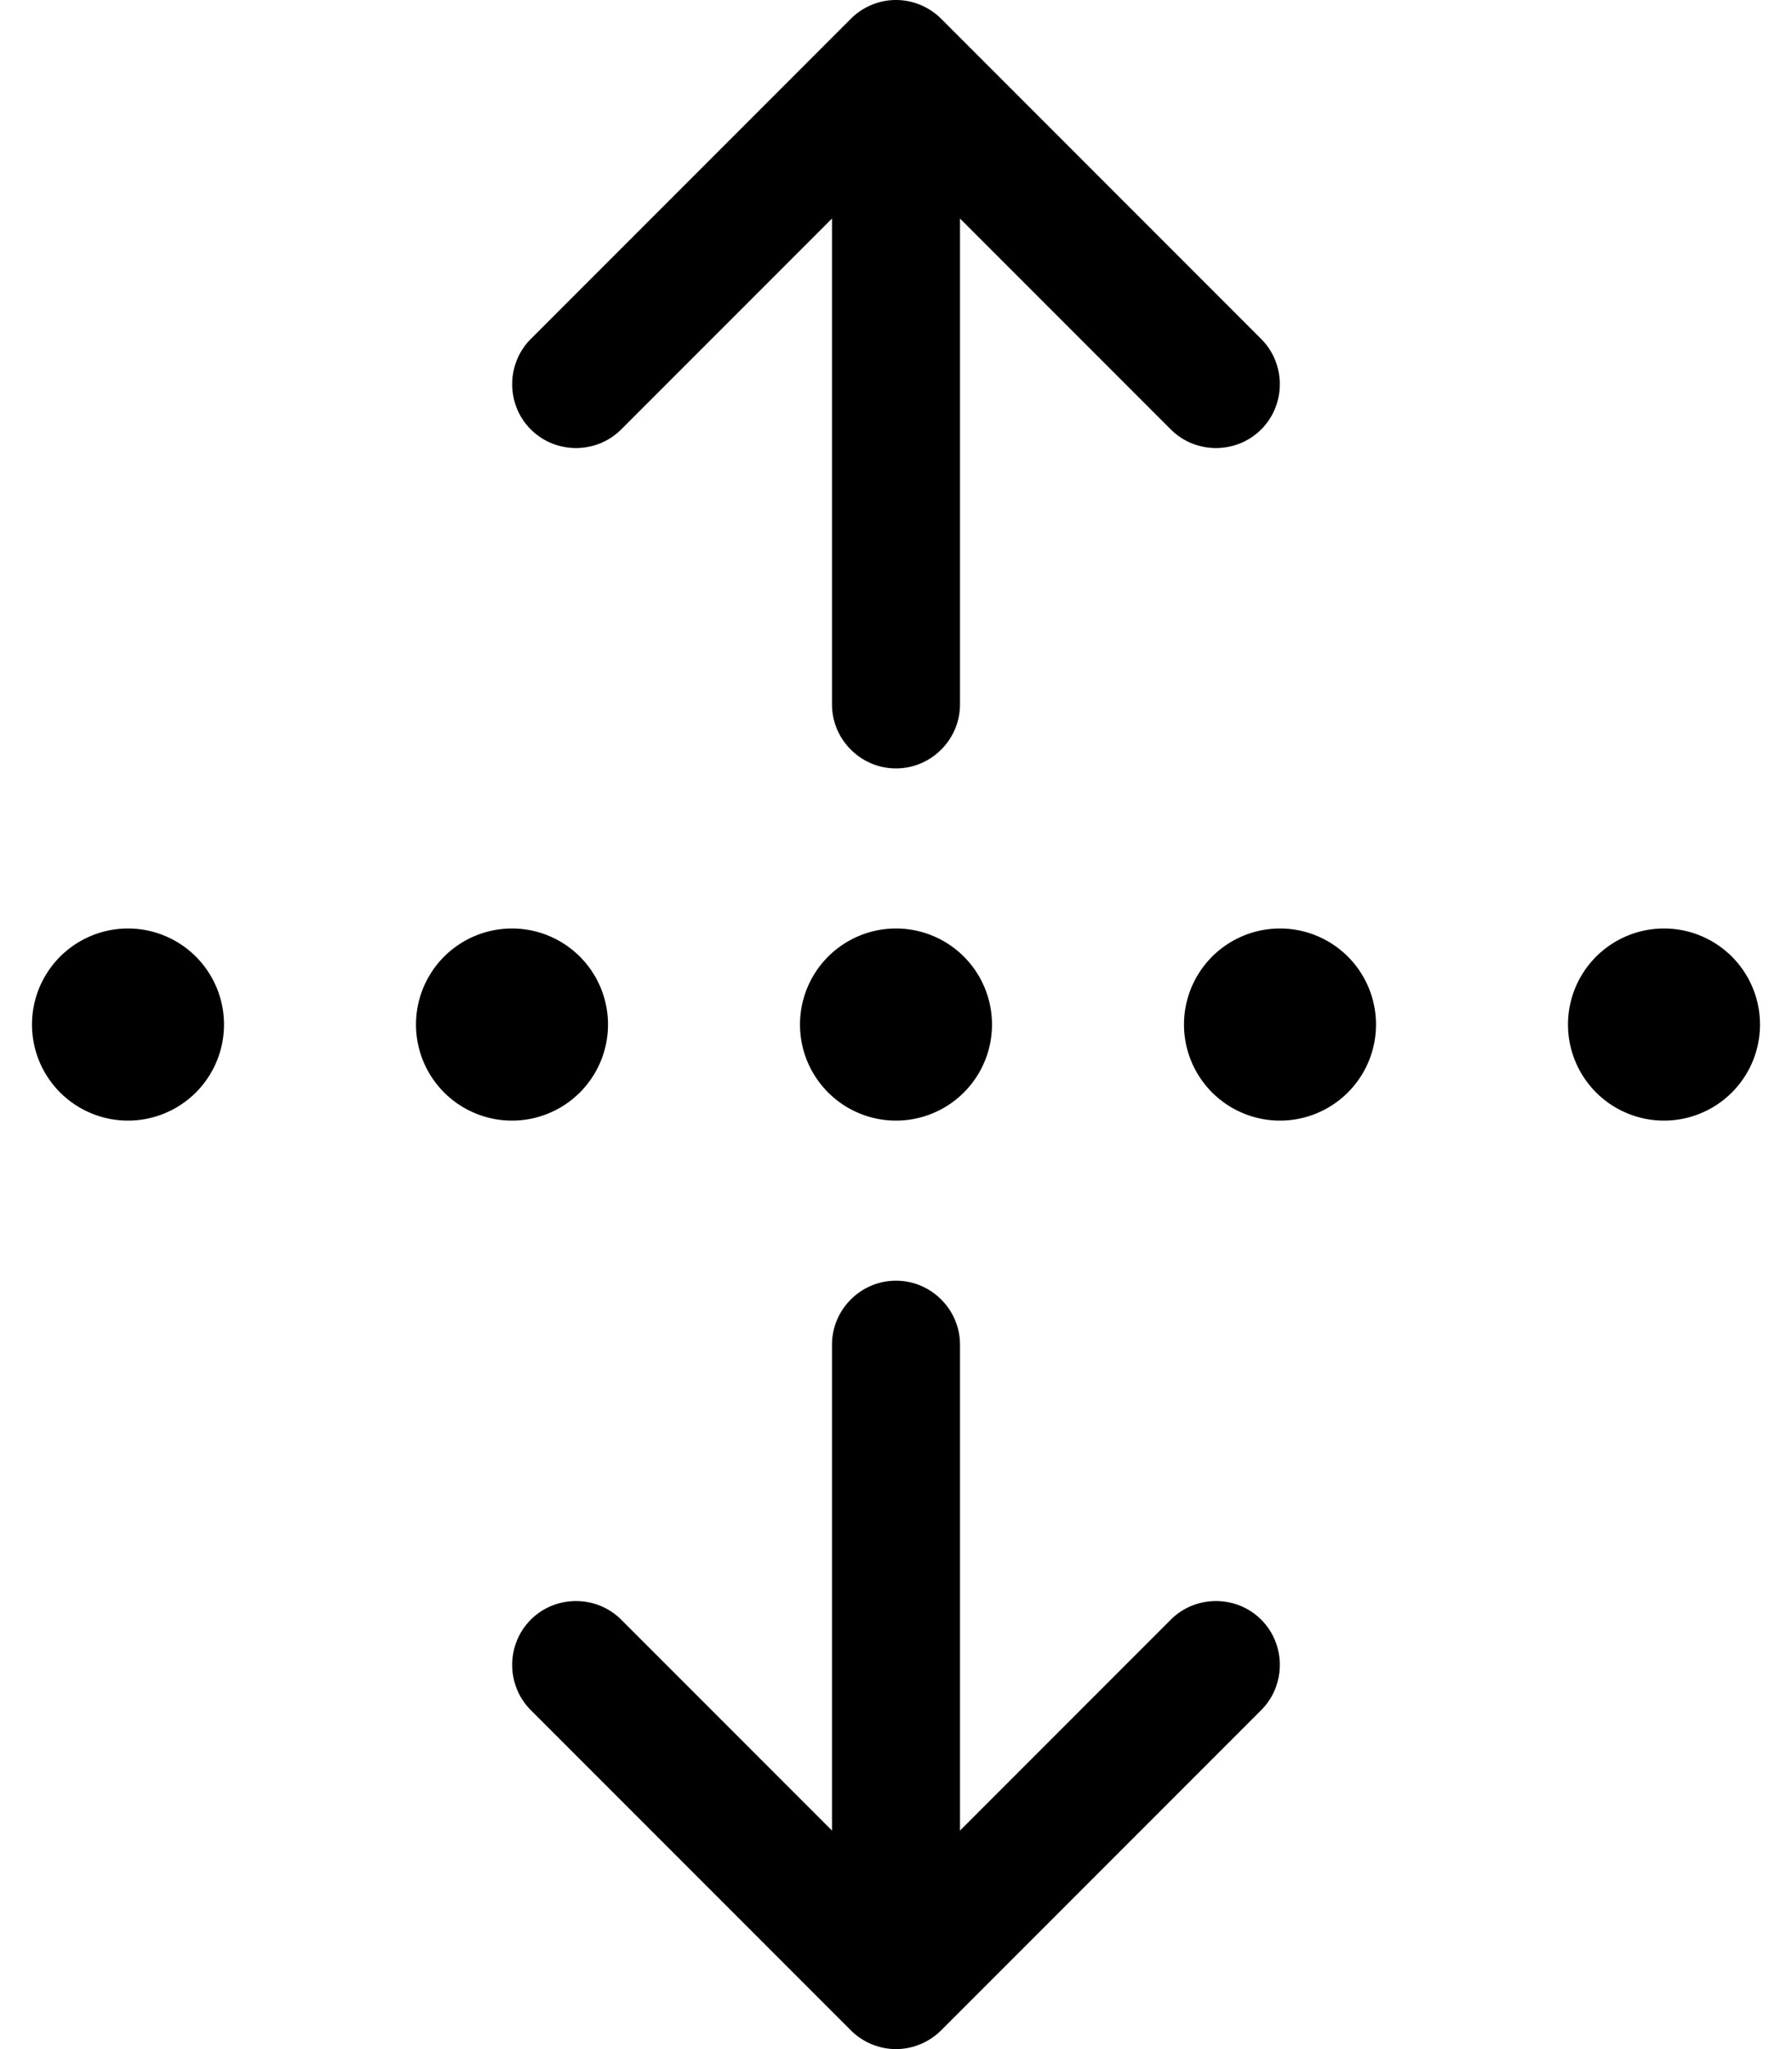 <svg xmlns="http://www.w3.org/2000/svg" viewBox="0 0 448 512"><!--! Font Awesome Pro 6.4.2 by @fontawesome - https://fontawesome.com License - https://fontawesome.com/license (Commercial License) Copyright 2023 Fonticons, Inc. --><path d="M235.3 4.7c-3-3-7.1-4.7-11.3-4.7s-8.3 1.7-11.3 4.7l-80 80c-6.2 6.2-6.2 16.4 0 22.6s16.4 6.2 22.6 0L208 54.6V176c0 8.8 7.2 16 16 16s16-7.2 16-16V54.6l52.7 52.7c6.2 6.2 16.4 6.2 22.6 0s6.2-16.4 0-22.6l-80-80zM8 256a24 24 0 1 0 48 0A24 24 0 1 0 8 256zm384 0a24 24 0 1 0 48 0 24 24 0 1 0 -48 0zm-72-24a24 24 0 1 0 0 48 24 24 0 1 0 0-48zM200 256a24 24 0 1 0 48 0 24 24 0 1 0 -48 0zm-72-24a24 24 0 1 0 0 48 24 24 0 1 0 0-48zm96 280c4.2 0 8.3-1.7 11.3-4.7l80-80c6.2-6.2 6.2-16.4 0-22.6s-16.4-6.2-22.6 0L240 457.4 240 336c0-8.8-7.2-16-16-16s-16 7.2-16 16l0 121.4-52.7-52.7c-6.2-6.2-16.4-6.2-22.6 0s-6.2 16.4 0 22.6l80 80c3 3 7.1 4.7 11.3 4.7z"/></svg>